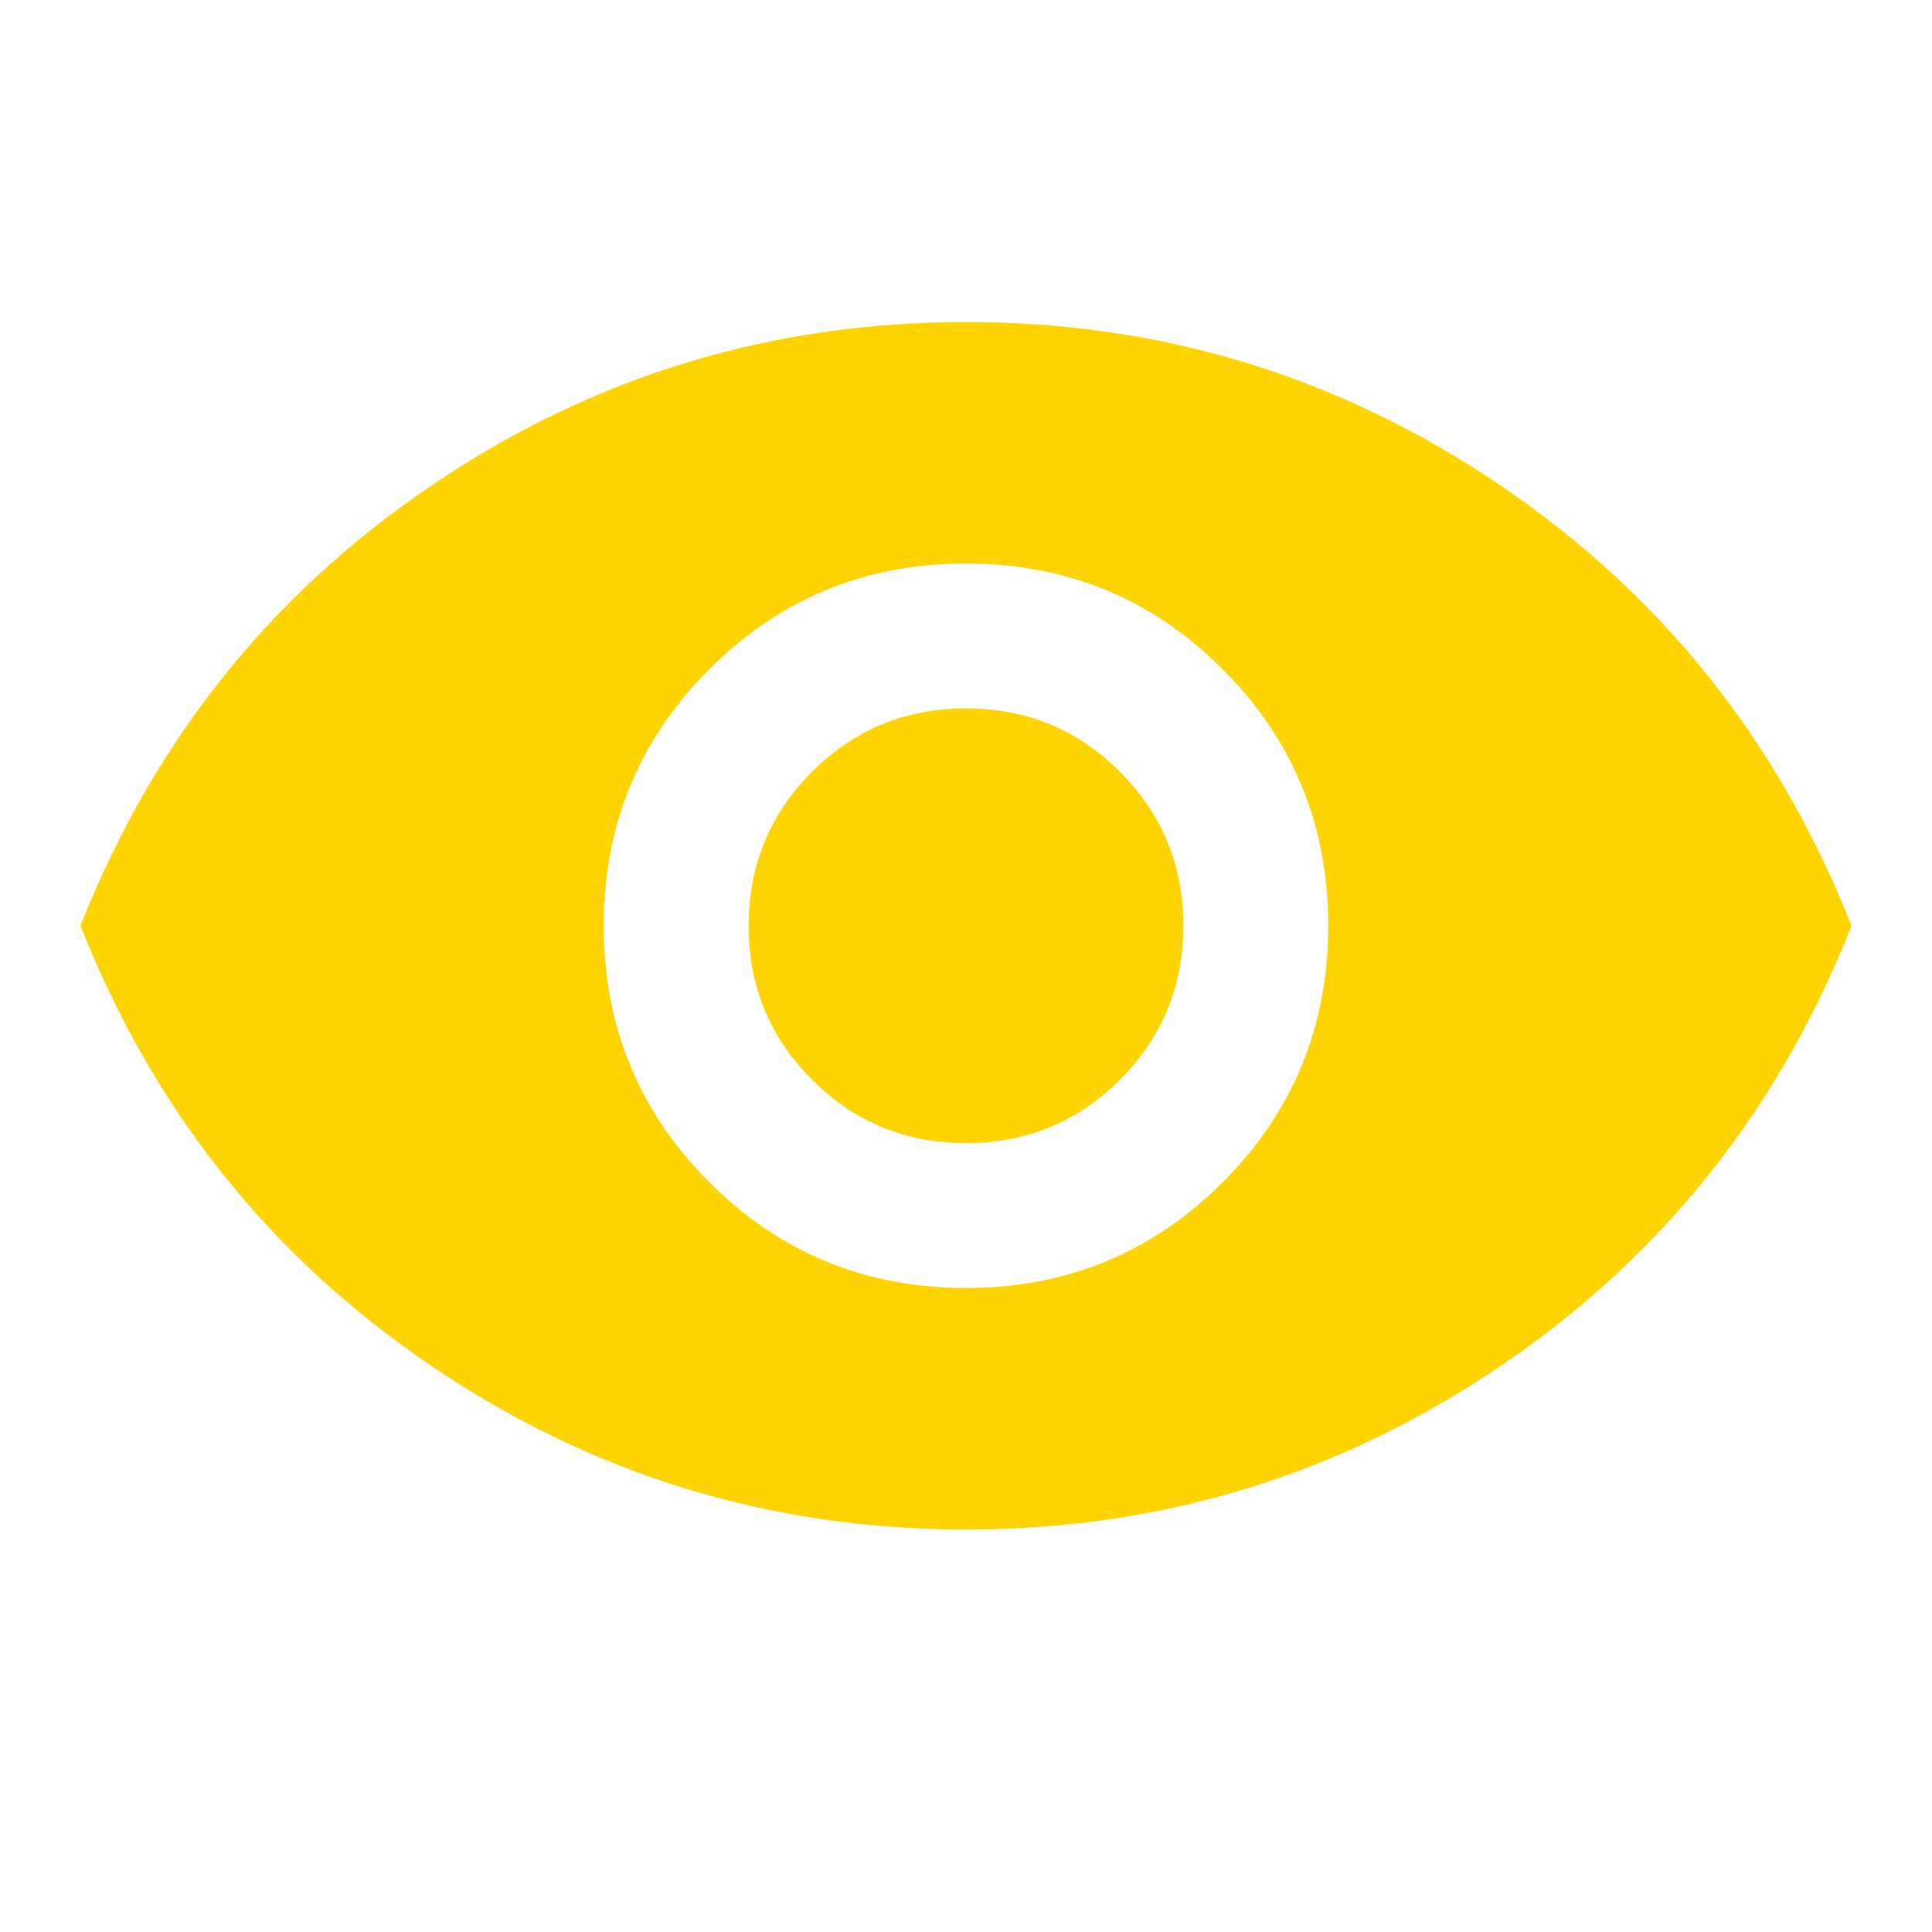 <svg width="60" height="60" viewBox="0 0 60 60" fill="none" xmlns="http://www.w3.org/2000/svg">
<mask id="mask0_1094_4751" style="mask-type:alpha" maskUnits="userSpaceOnUse" x="0" y="0" width="60" height="60">
<rect width="60" height="60" fill="#FFD402"/>
</mask>
<g mask="url(#mask0_1094_4751)">
<path d="M30 40C33.125 40 35.781 38.906 37.969 36.719C40.156 34.531 41.25 31.875 41.25 28.75C41.25 25.625 40.156 22.969 37.969 20.781C35.781 18.594 33.125 17.5 30 17.5C26.875 17.5 24.219 18.594 22.031 20.781C19.844 22.969 18.75 25.625 18.75 28.75C18.75 31.875 19.844 34.531 22.031 36.719C24.219 38.906 26.875 40 30 40ZM30 35.5C28.125 35.5 26.531 34.844 25.219 33.531C23.906 32.219 23.25 30.625 23.25 28.75C23.25 26.875 23.906 25.281 25.219 23.969C26.531 22.656 28.125 22 30 22C31.875 22 33.469 22.656 34.781 23.969C36.094 25.281 36.75 26.875 36.75 28.75C36.75 30.625 36.094 32.219 34.781 33.531C33.469 34.844 31.875 35.5 30 35.5ZM30 47.5C23.917 47.5 18.375 45.802 13.375 42.406C8.375 39.01 4.75 34.458 2.5 28.75C4.75 23.042 8.375 18.49 13.375 15.094C18.375 11.698 23.917 10 30 10C36.083 10 41.625 11.698 46.625 15.094C51.625 18.49 55.25 23.042 57.5 28.75C55.25 34.458 51.625 39.01 46.625 42.406C41.625 45.802 36.083 47.5 30 47.5Z" fill="#FFD402"/>
</g>
</svg>
